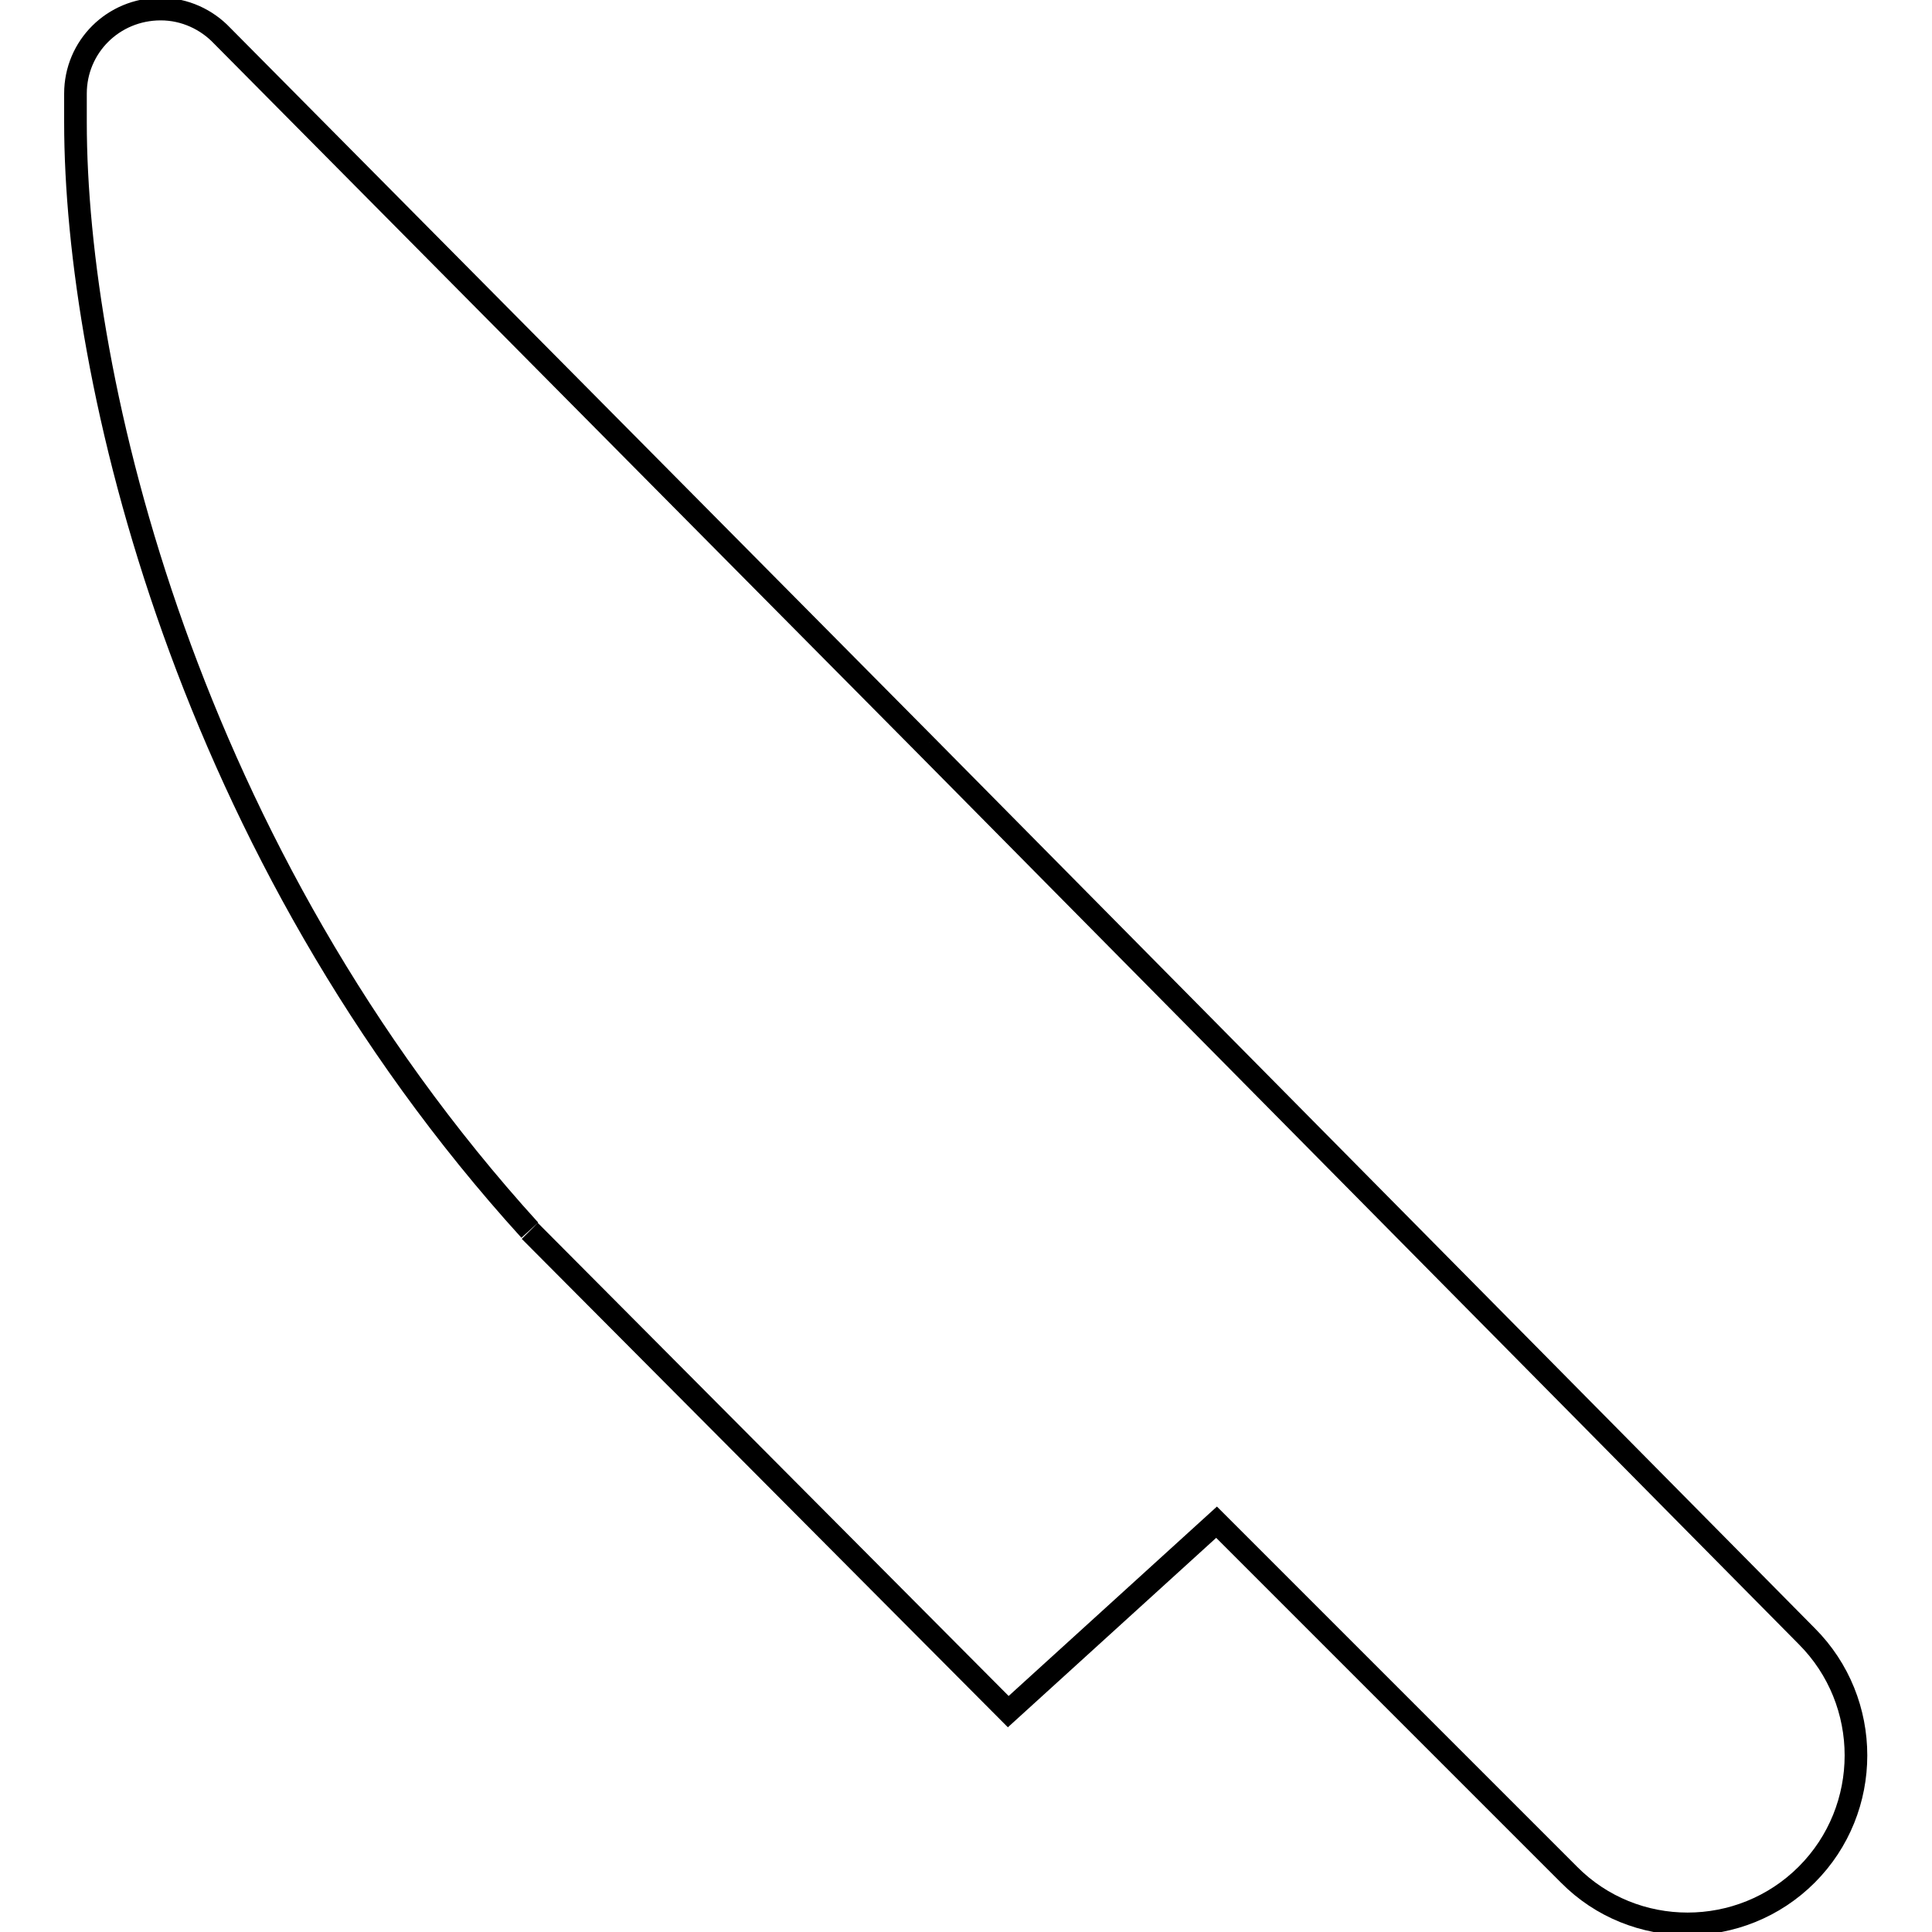 <?xml version="1.0" encoding="utf-8"?>
<!-- Svg Vector Icons : http://www.onlinewebfonts.com/icon -->
<!DOCTYPE svg PUBLIC "-//W3C//DTD SVG 1.1//EN" "http://www.w3.org/Graphics/SVG/1.1/DTD/svg11.dtd">
<svg version="1.1" xmlns="http://www.w3.org/2000/svg" xmlns:xlink="http://www.w3.org/1999/xlink" x="0px" y="0px" viewBox="0 0 256 256" enable-background="new 0 0 256 256" xml:space="preserve">
<g><g><path stroke-width="3" fill-opacity="0" stroke="#000000"  d="M70.2,163.1l63.4,63.7l27.6-25.1l46.7,46.7c8.6,8.7,22.8,8.7,31.5,0c8.7-8.7,8.7-22.9,0-31.6L122.7,98.8 M122.7,98.8L29.4,4.7c-2-2.1-4.9-3.5-8.1-3.5C15,1.2,10,6.2,10,12.4v3.8c0,33.9,14.6,96.6,60.2,146.8"/></g></g>
</svg>